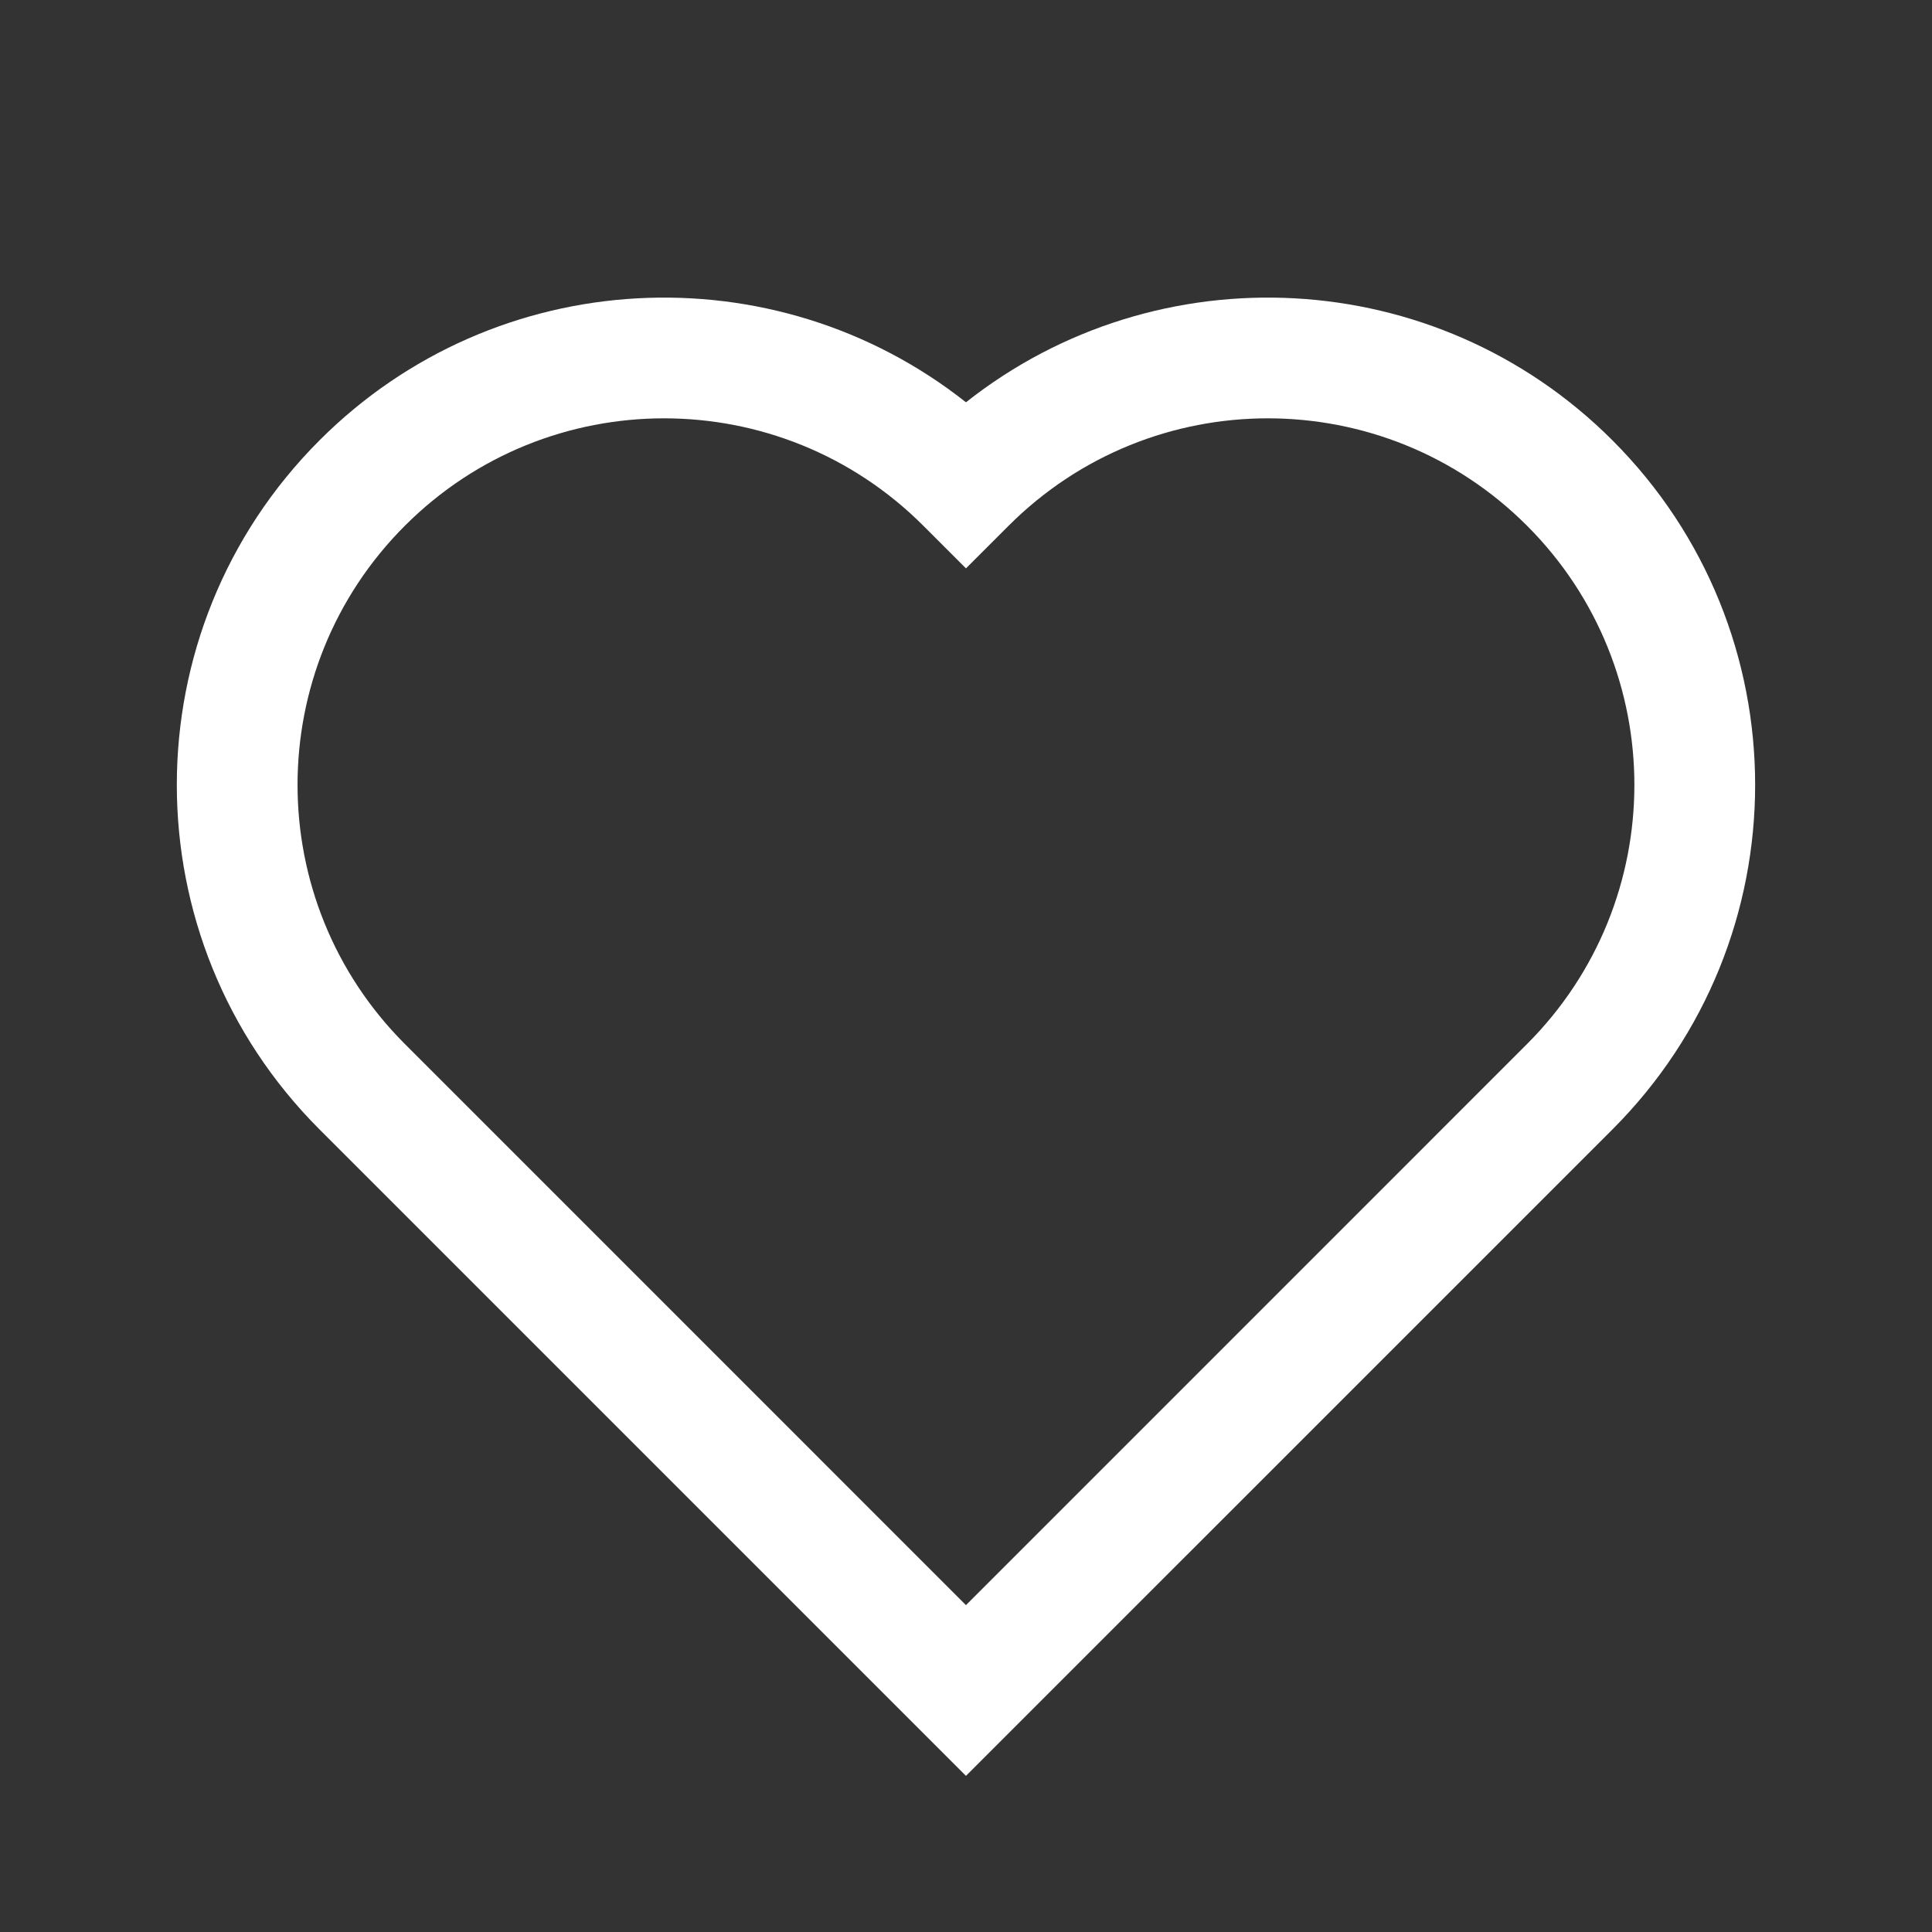 <svg width="48" height="48" viewBox="0 0 48 48" fill="none" xmlns="http://www.w3.org/2000/svg">
<rect x="0" y="0" width="48" height="48" fill="#333333" stroke="none"/>
<path fill-rule="evenodd" clip-rule="evenodd" d="M22.939 13.061C19.382 9.504 13.616 9.504 10.06 13.061C6.503 16.617 6.503 22.383 10.06 25.939L23.999 39.879L37.938 25.939C41.495 22.383 41.495 16.617 37.938 13.061C34.382 9.504 28.616 9.504 25.06 13.061L23.999 14.121L22.939 13.061ZM23.999 9.995C19.247 6.236 12.327 6.551 7.939 10.939C3.211 15.667 3.211 23.333 7.939 28.061L23.999 44.121L40.06 28.061C44.788 23.333 44.788 15.667 40.06 10.939C35.671 6.551 28.751 6.236 23.999 9.995Z" fill="white"/>
</svg>
